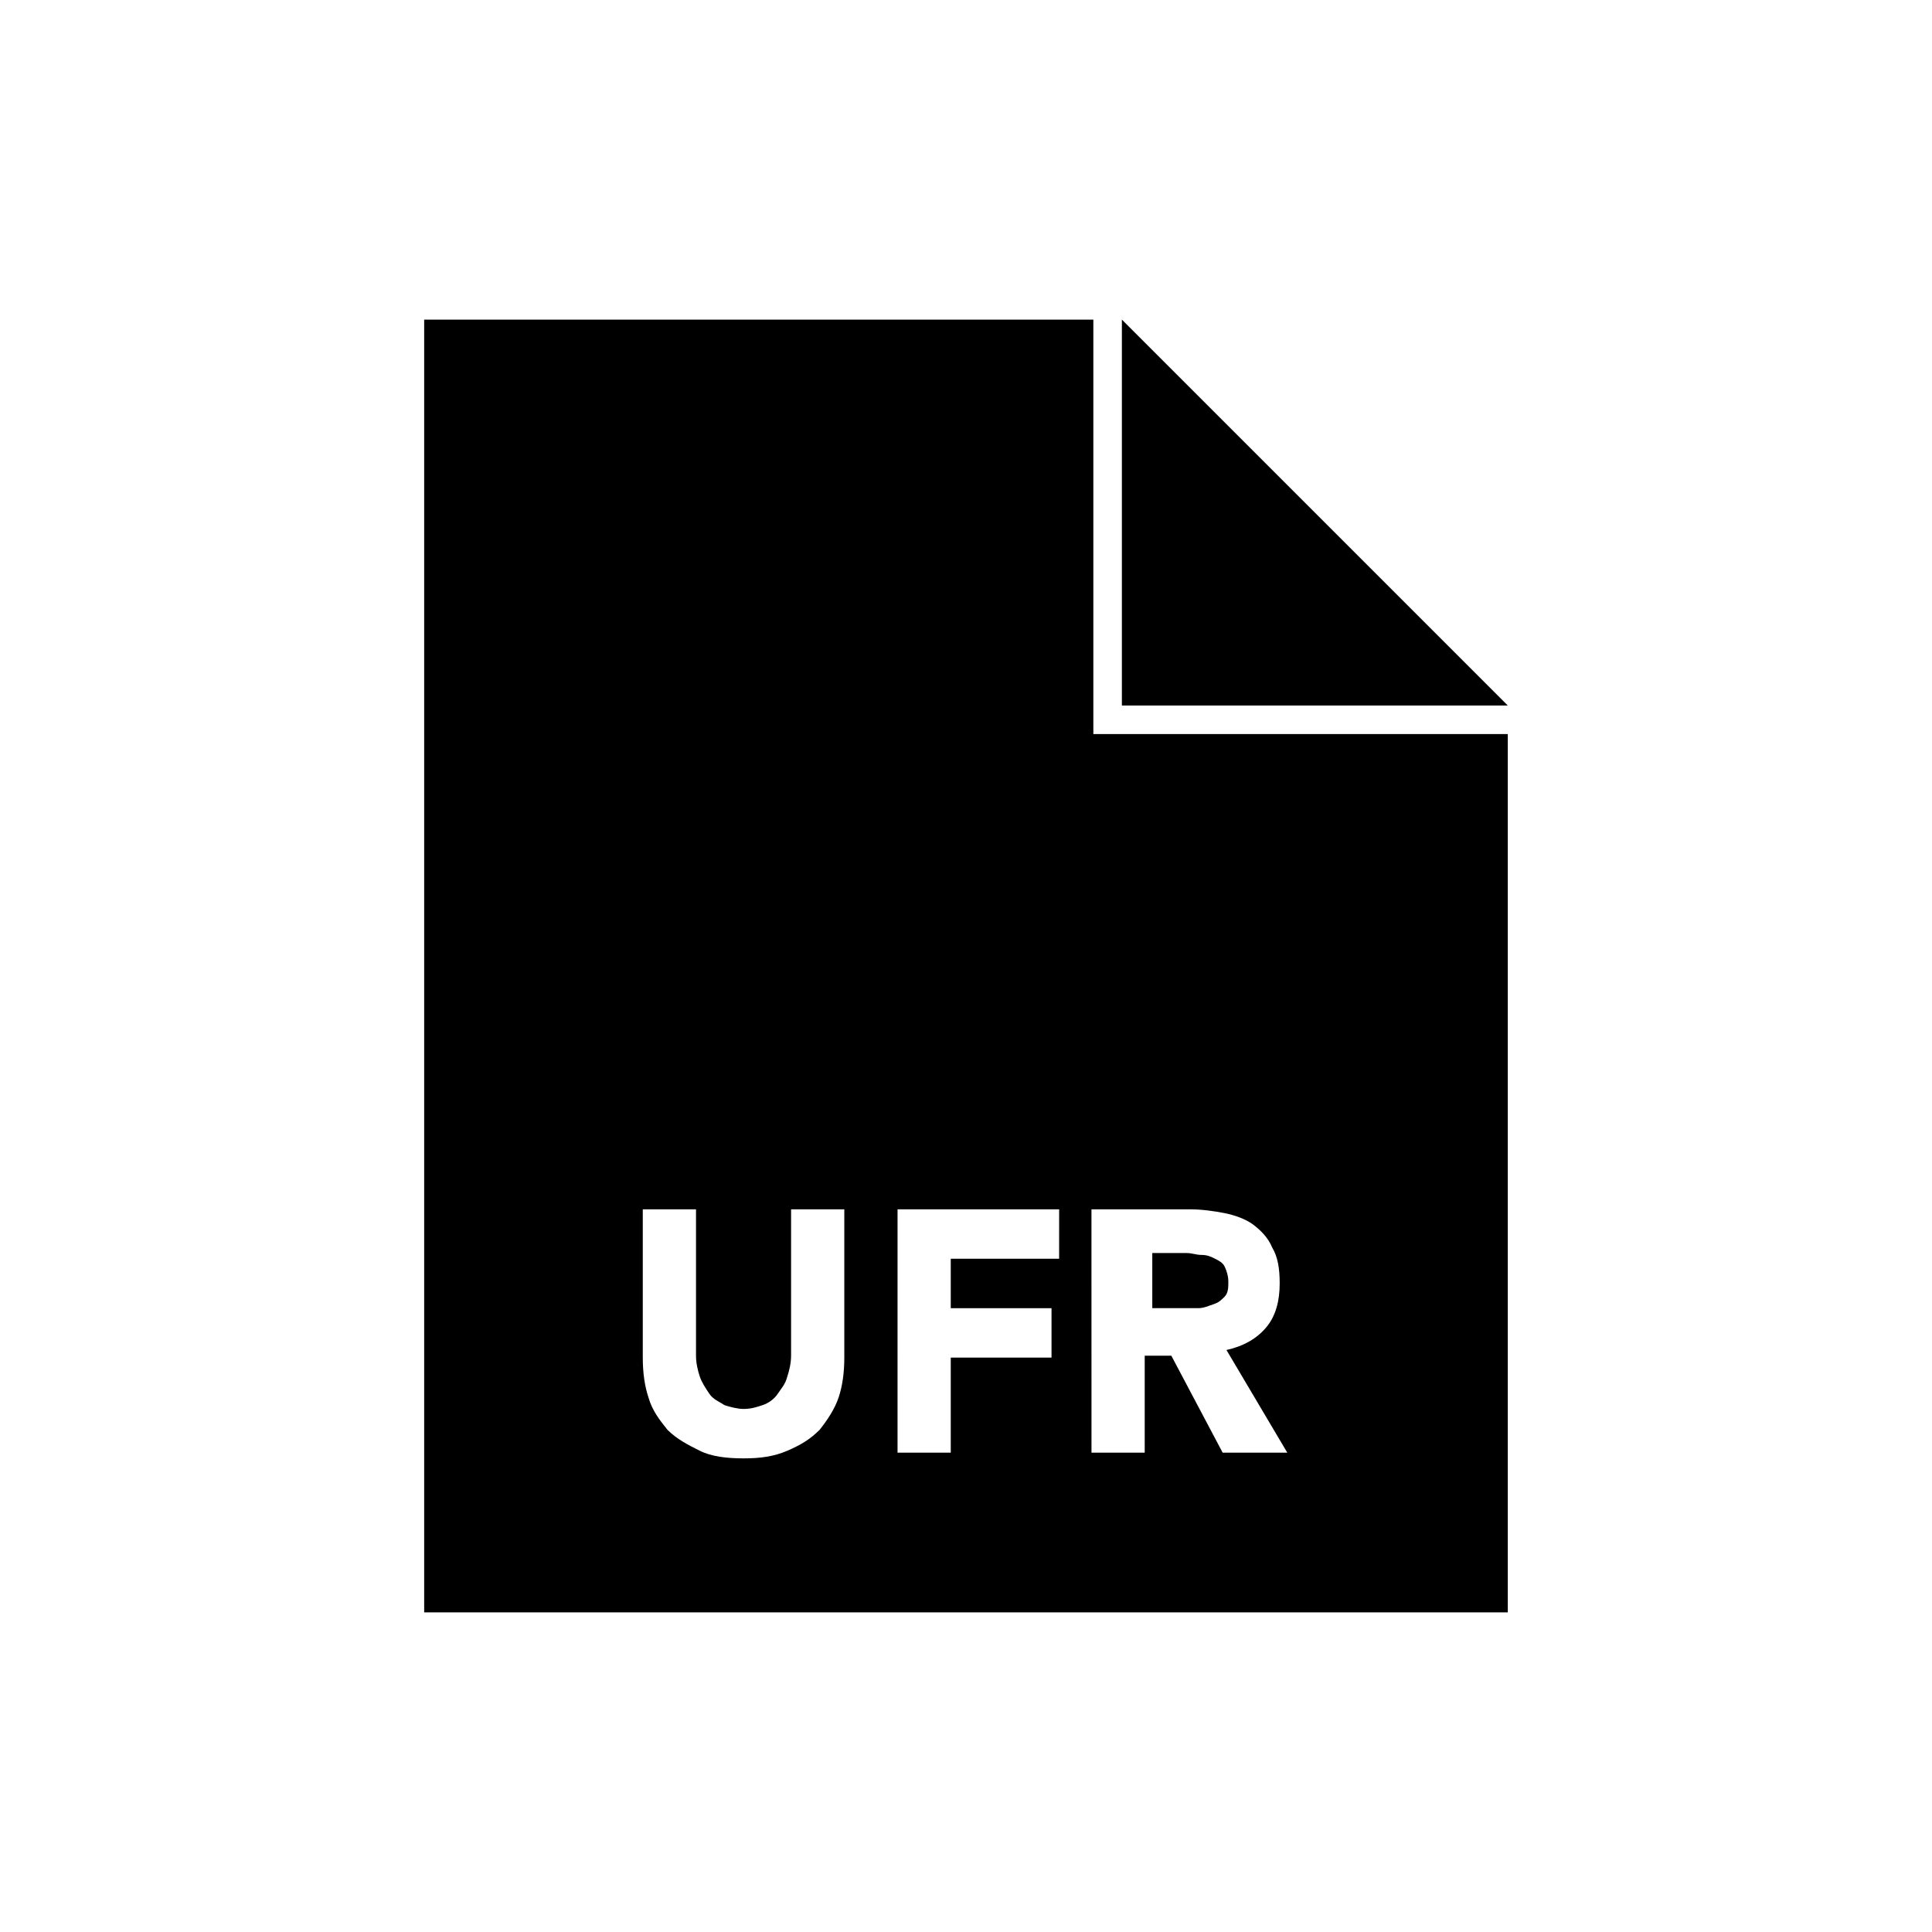 <?xml version="1.0" encoding="UTF-8"?>
<!-- Uploaded to: SVG Repo, www.svgrepo.com, Generator: SVG Repo Mixer Tools -->
<svg fill="#000000" width="800px" height="800px" version="1.1" viewBox="144 144 512 512" xmlns="http://www.w3.org/2000/svg">
 <g>
  <path d="m433.75 228.7h-177.34v342.59h287.17v-232.76h-109.83zm1.008 235.78h24.688c3.023 0 6.551 0.504 9.07 1.008 2.519 0.504 5.543 1.512 7.559 3.023s4.031 3.527 5.039 6.047c1.512 2.519 2.016 5.543 2.016 9.574 0 4.535-1.008 8.566-3.527 11.586-2.519 3.023-6.047 5.039-10.578 6.047l16.121 27.207h-17.129l-13.602-25.695h-7.055v25.695h-14.105l-0.008-64.492zm-67.008 39.301c0 4.031-0.504 7.559-1.512 10.578-1.008 3.023-3.023 6.047-5.039 8.566-2.519 2.519-5.039 4.031-8.566 5.543-3.527 1.512-7.055 2.016-11.586 2.016-4.535 0-8.566-0.504-11.586-2.016-3.023-1.512-6.047-3.023-8.566-5.543-2.016-2.519-4.031-5.039-5.039-8.566-1.008-3.023-1.512-6.551-1.512-10.578v-39.297h14.105v38.793c0 2.016 0.504 4.031 1.008 5.543 0.504 1.512 1.512 3.023 2.519 4.535 1.008 1.512 2.519 2.016 4.031 3.023 1.512 0.504 3.527 1.008 5.039 1.008 2.016 0 3.527-0.504 5.039-1.008 1.512-0.504 3.023-1.512 4.031-3.023 1.008-1.512 2.016-2.519 2.519-4.535 0.504-1.512 1.008-3.527 1.008-5.543v-38.793h14.105zm56.93-26.199h-28.719v13.098h26.703v13.098h-26.703v25.191h-14.105l0.004-64.488h42.824z"/>
  <path d="m461.46 490.68c1.512 0 2.519-0.504 4.031-1.008 1.512-0.504 2.016-1.008 3.023-2.016 1.008-1.008 1.008-2.519 1.008-4.031 0-1.512-0.504-3.023-1.008-4.031-0.504-1.008-1.512-1.512-2.519-2.016-1.008-0.504-2.016-1.008-3.527-1.008-1.512 0-2.519-0.504-4.031-0.504h-9.07v14.613h8.566 3.527z"/>
  <path d="m441.31 228.7v102.27h102.27z"/>
 </g>
</svg>
